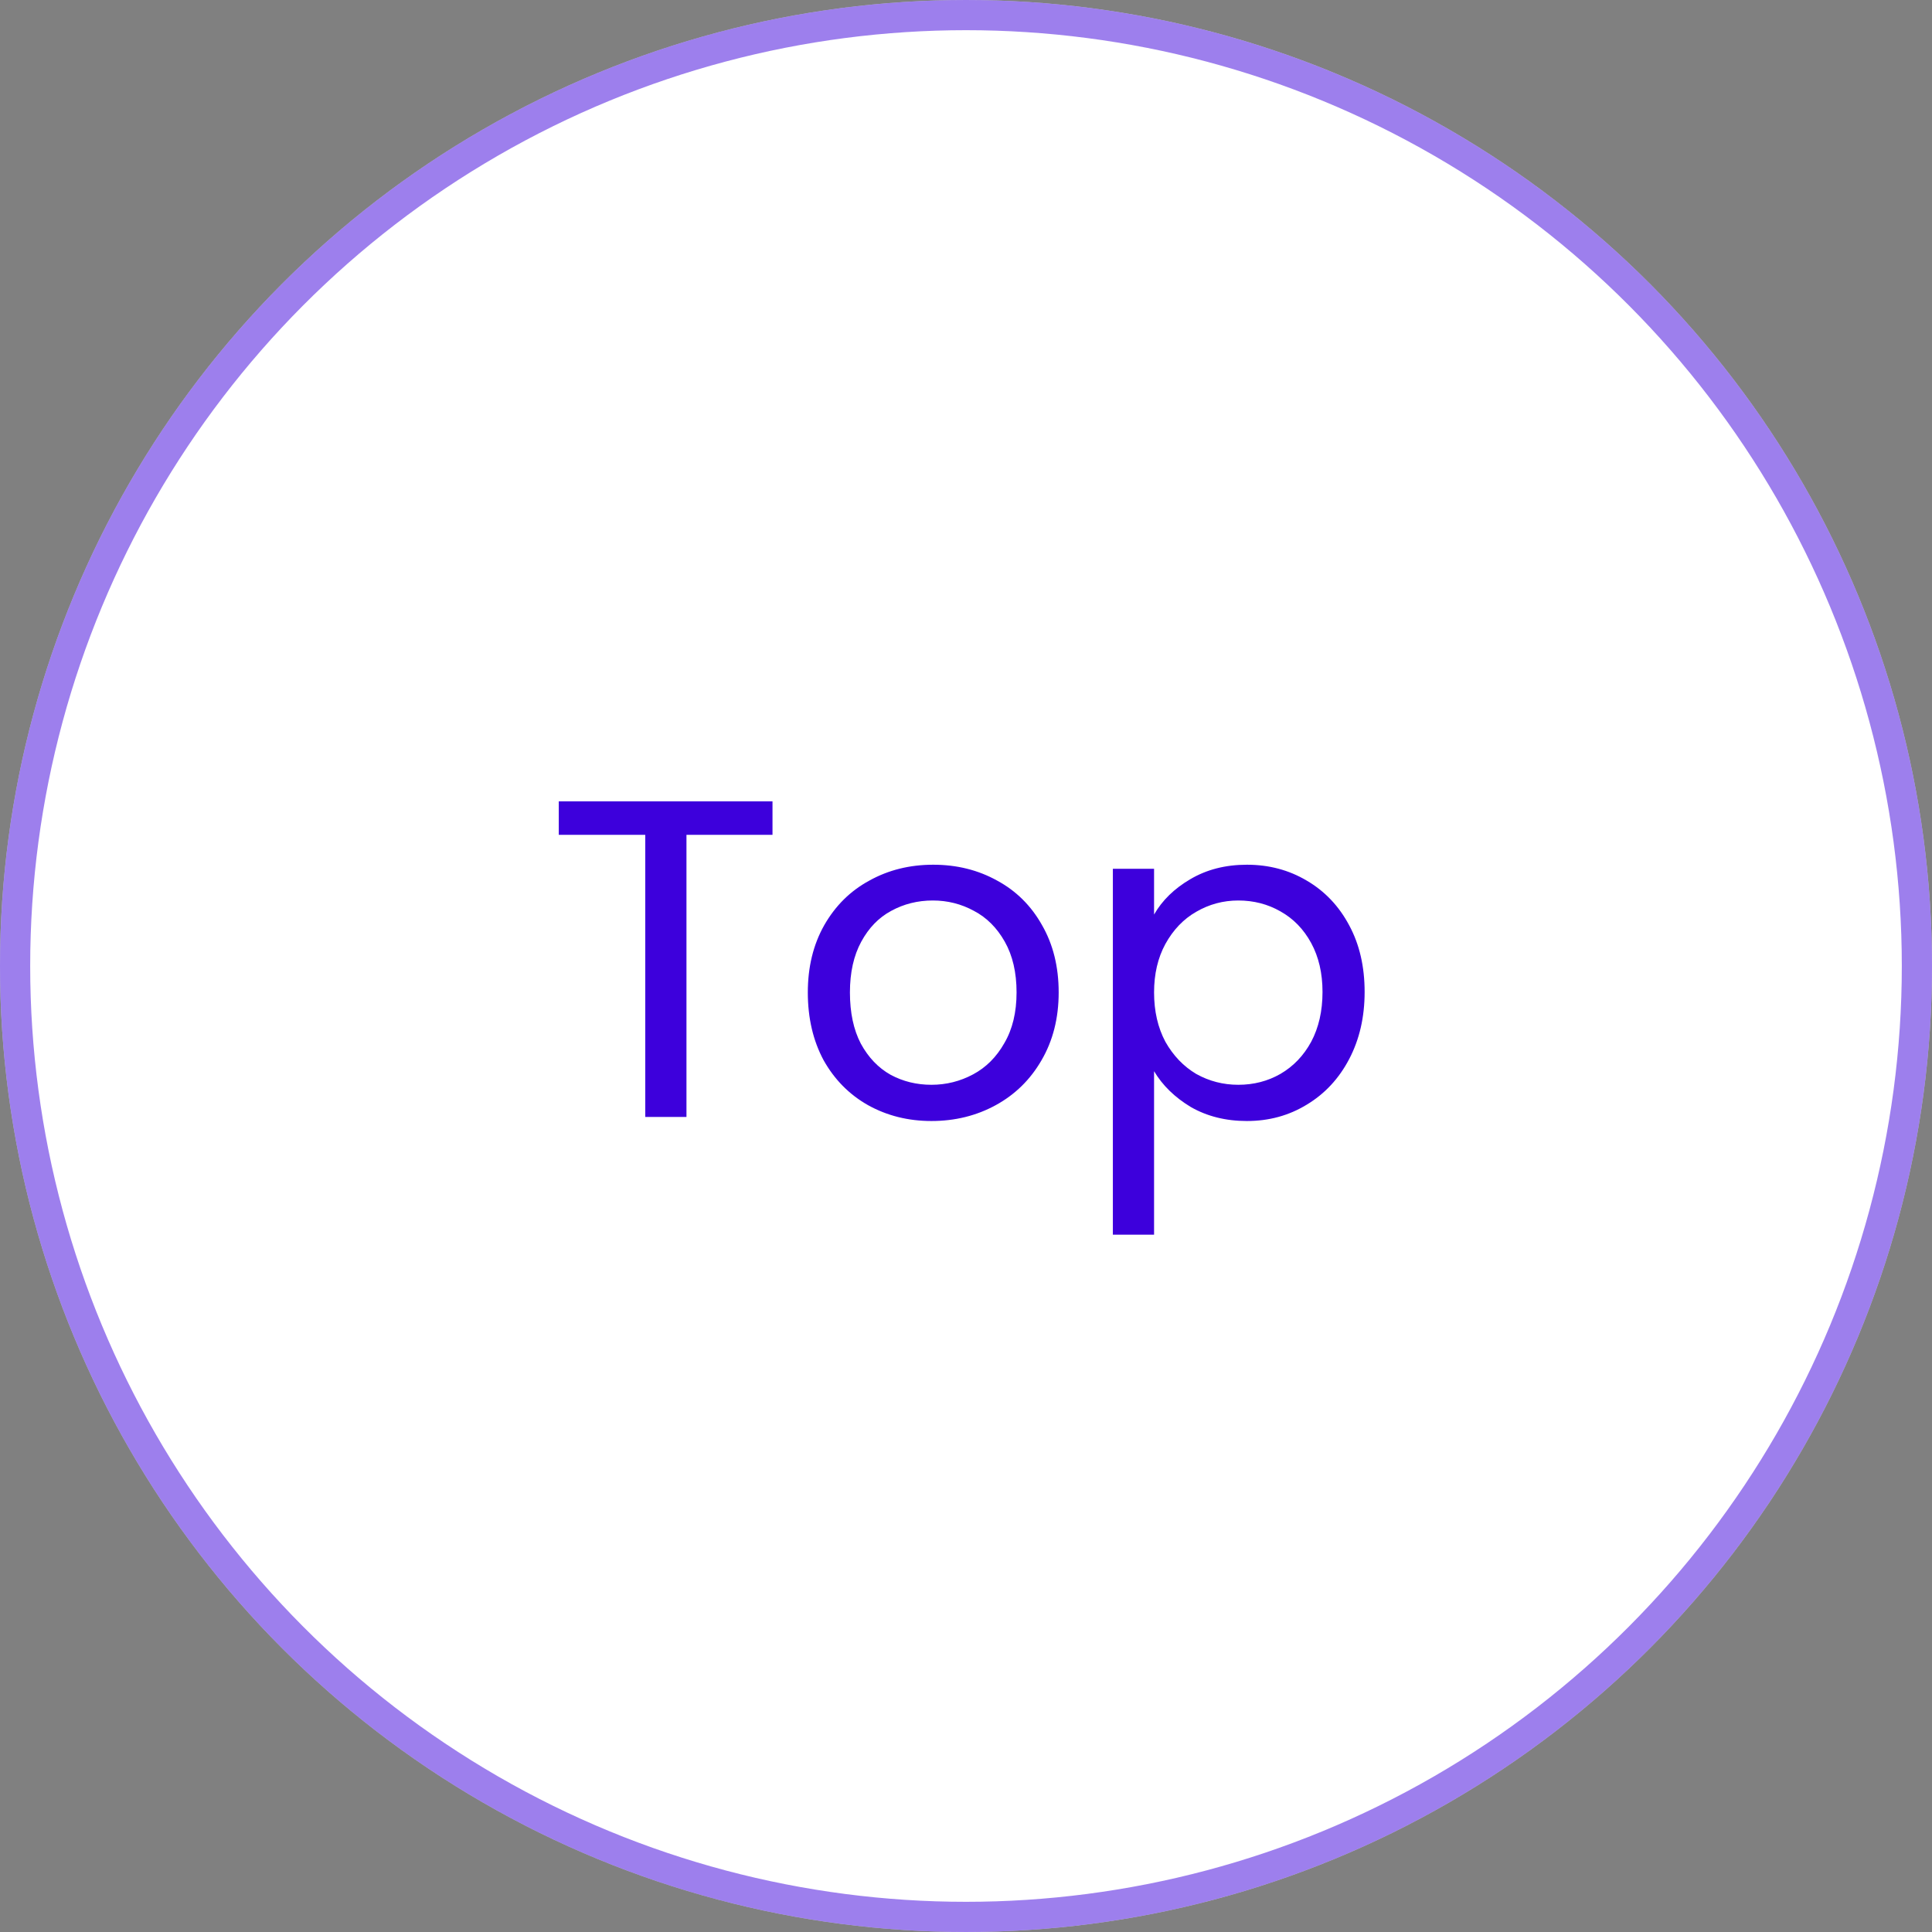<svg width="64" height="64" viewBox="0 0 64 64" fill="none" xmlns="http://www.w3.org/2000/svg">
<rect x="0" y="0" width="64" height="64" fill="#808080" stroke="none"/>
<circle cx="32" cy="32" r="32" fill="white"/>
<circle cx="32" cy="32" r="31.5" stroke="#3D00DC" stroke-opacity="0.5"/>
<path d="M25.59 26.545V27.655H22.74V37H21.375V27.655H18.51V26.545H25.59ZM30.855 37.135C30.085 37.135 29.385 36.96 28.755 36.61C28.135 36.26 27.645 35.765 27.285 35.125C26.935 34.475 26.76 33.725 26.76 32.875C26.76 32.035 26.94 31.295 27.3 30.655C27.67 30.005 28.17 29.51 28.8 29.17C29.43 28.82 30.135 28.645 30.915 28.645C31.695 28.645 32.4 28.82 33.03 29.17C33.66 29.51 34.155 30 34.515 30.64C34.885 31.28 35.07 32.025 35.07 32.875C35.07 33.725 34.88 34.475 34.5 35.125C34.13 35.765 33.625 36.26 32.985 36.61C32.345 36.96 31.635 37.135 30.855 37.135ZM30.855 35.935C31.345 35.935 31.805 35.82 32.235 35.59C32.665 35.36 33.01 35.015 33.27 34.555C33.54 34.095 33.675 33.535 33.675 32.875C33.675 32.215 33.545 31.655 33.285 31.195C33.025 30.735 32.685 30.395 32.265 30.175C31.845 29.945 31.39 29.83 30.9 29.83C30.4 29.83 29.94 29.945 29.52 30.175C29.11 30.395 28.78 30.735 28.53 31.195C28.28 31.655 28.155 32.215 28.155 32.875C28.155 33.545 28.275 34.11 28.515 34.57C28.765 35.03 29.095 35.375 29.505 35.605C29.915 35.825 30.365 35.935 30.855 35.935ZM38.23 30.295C38.5 29.825 38.9 29.435 39.43 29.125C39.97 28.805 40.595 28.645 41.305 28.645C42.035 28.645 42.695 28.82 43.285 29.17C43.885 29.52 44.355 30.015 44.695 30.655C45.035 31.285 45.205 32.02 45.205 32.86C45.205 33.69 45.035 34.43 44.695 35.08C44.355 35.73 43.885 36.235 43.285 36.595C42.695 36.955 42.035 37.135 41.305 37.135C40.605 37.135 39.985 36.98 39.445 36.67C38.915 36.35 38.51 35.955 38.23 35.485V40.9H36.865V28.78H38.23V30.295ZM43.81 32.86C43.81 32.24 43.685 31.7 43.435 31.24C43.185 30.78 42.845 30.43 42.415 30.19C41.995 29.95 41.53 29.83 41.02 29.83C40.52 29.83 40.055 29.955 39.625 30.205C39.205 30.445 38.865 30.8 38.605 31.27C38.355 31.73 38.23 32.265 38.23 32.875C38.23 33.495 38.355 34.04 38.605 34.51C38.865 34.97 39.205 35.325 39.625 35.575C40.055 35.815 40.52 35.935 41.02 35.935C41.53 35.935 41.995 35.815 42.415 35.575C42.845 35.325 43.185 34.97 43.435 34.51C43.685 34.04 43.81 33.49 43.81 32.86Z" fill="#3D00DC"/>
</svg>

